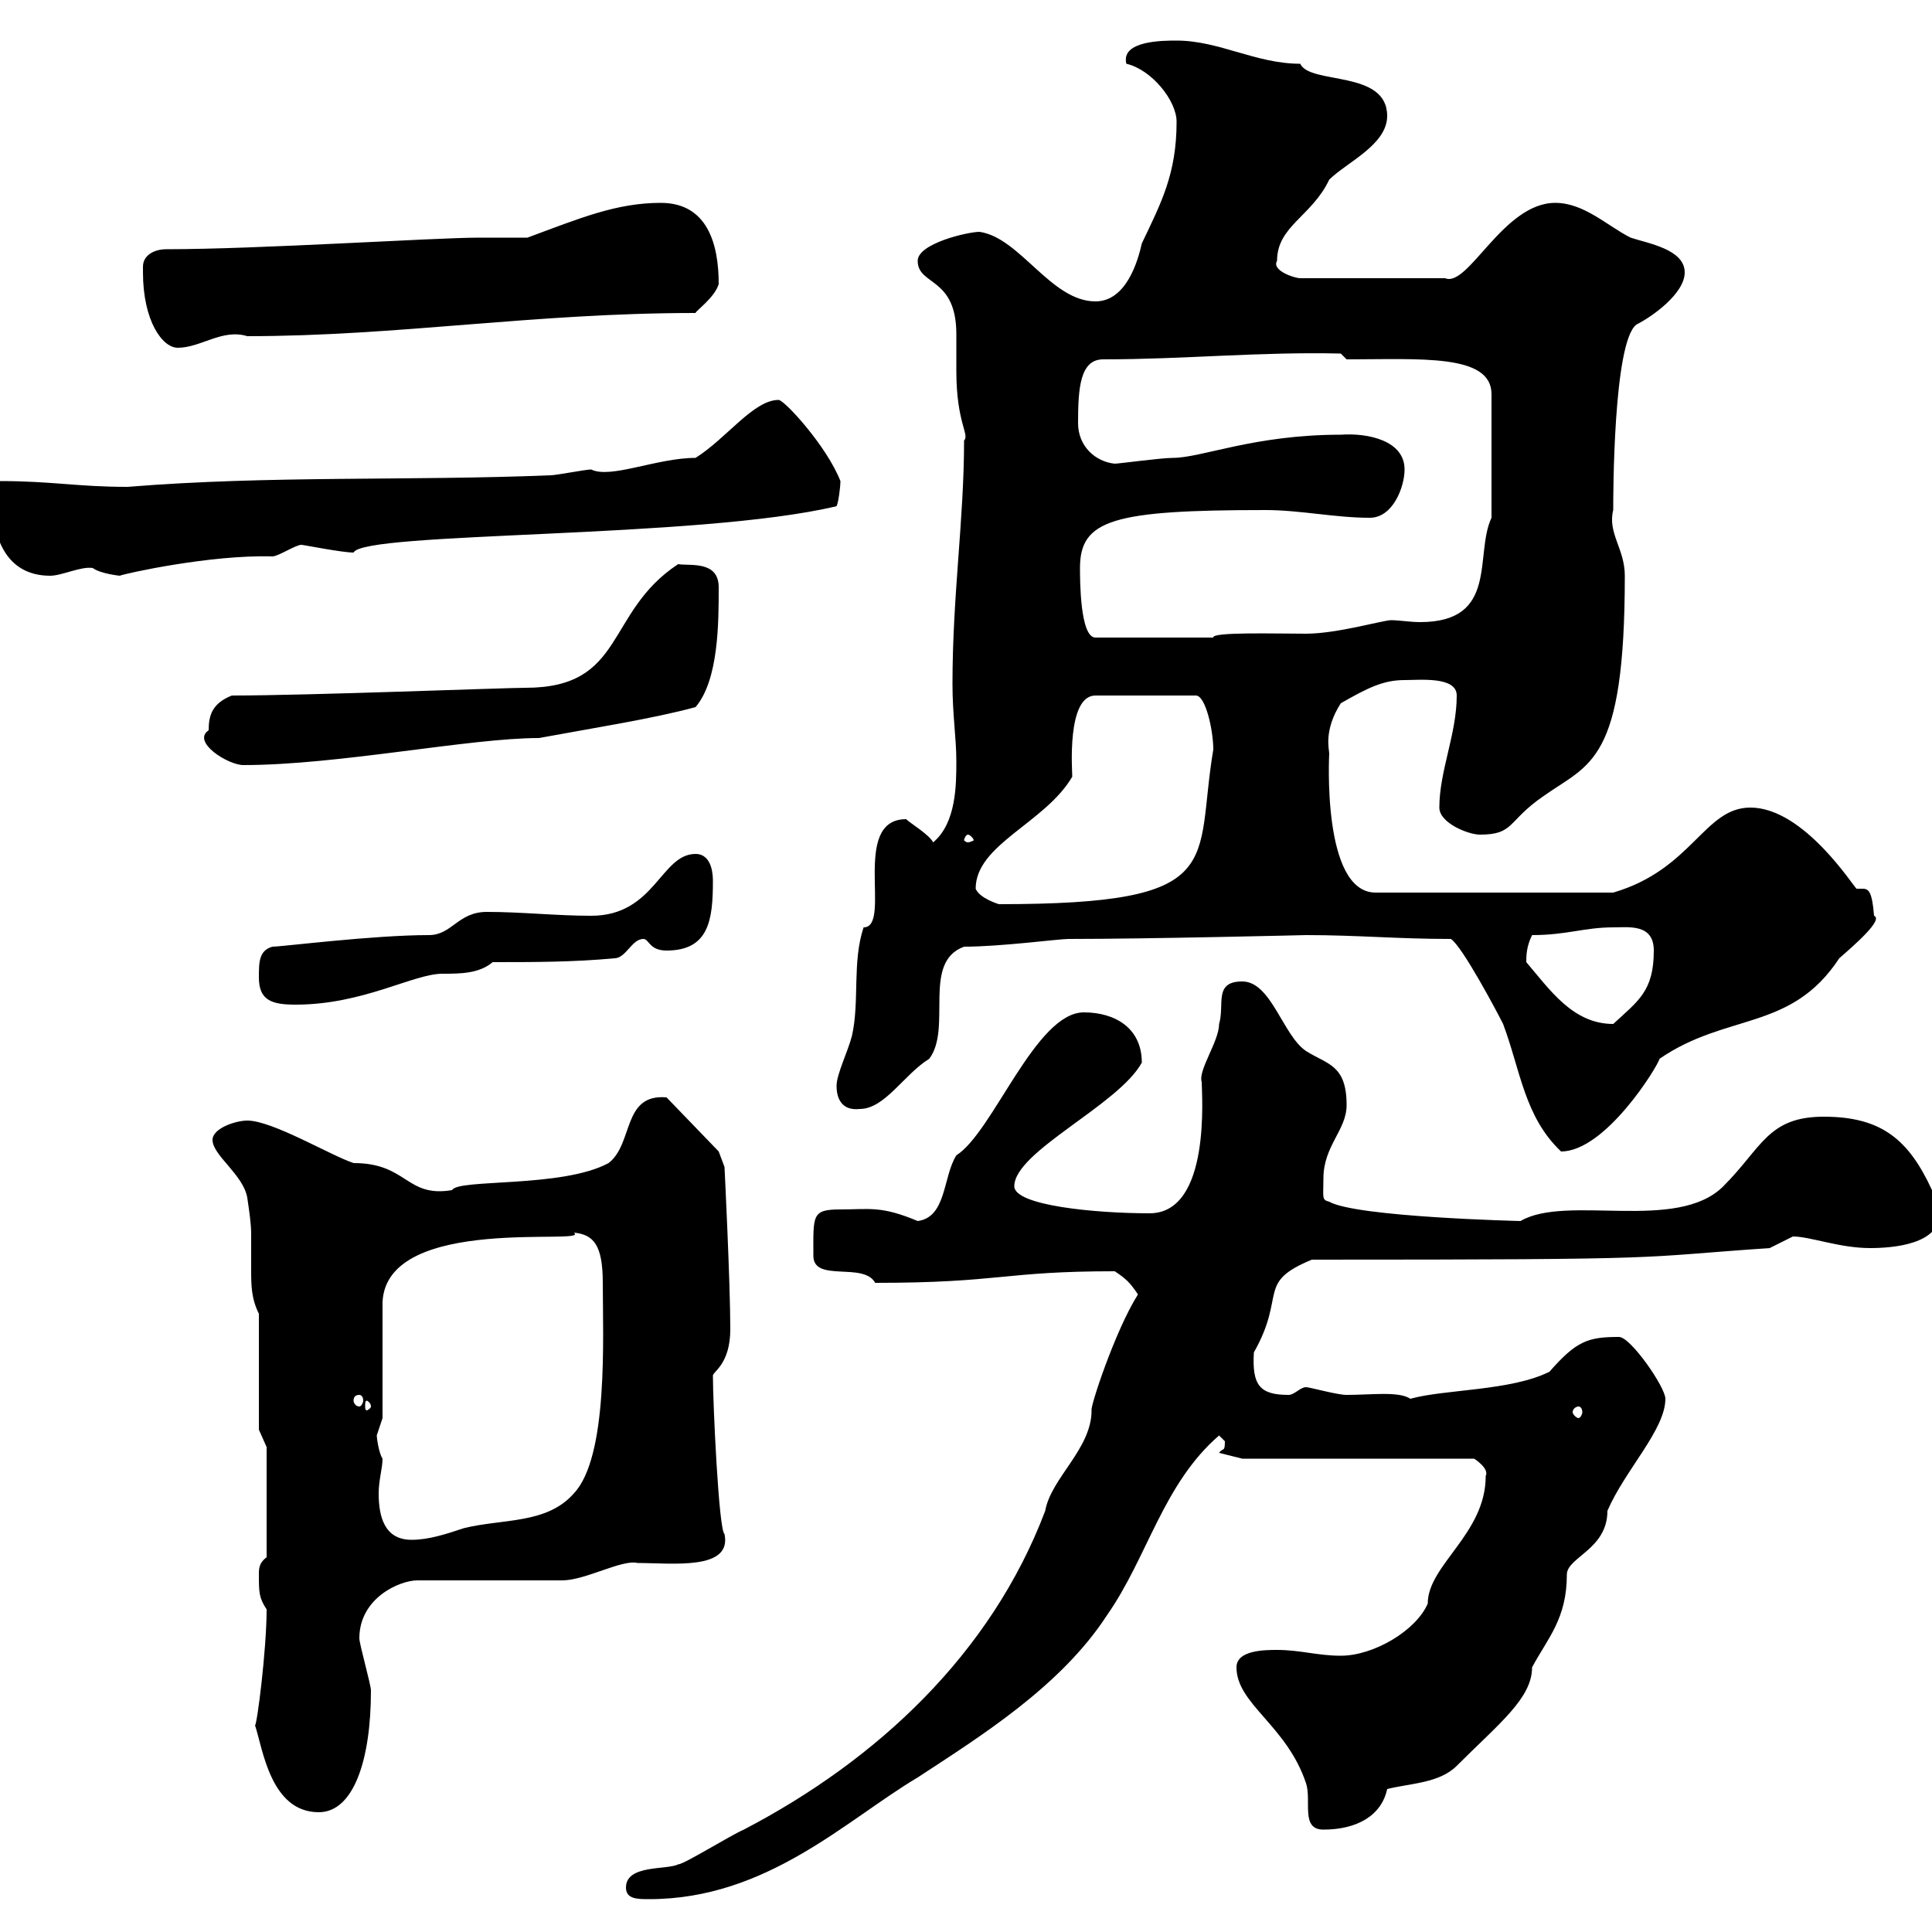 <svg xmlns="http://www.w3.org/2000/svg" xmlns:xlink="http://www.w3.org/1999/xlink" width="300" height="300"><path d="M97.20 293.10C97.20 294.90 99 294.90 100.80 294.90C119.10 294.90 131.40 282.60 142.50 276C152.10 269.70 164.70 261.90 171.90 250.80C178.20 241.80 180.60 230.40 189.30 222.90C189.30 222.90 190.20 223.80 190.20 223.80C190.20 225.60 189.90 224.70 189.30 225.60L192.90 226.50L228.90 226.50C228.90 226.50 231.30 228 230.70 229.20C230.70 238.20 221.70 243 221.70 249C219.90 253.20 213.30 257.10 208.20 257.10C204.60 257.10 201.90 256.20 198.30 256.20C196.50 256.20 192 256.20 192 258.90C192 264.60 199.80 267.90 202.80 276.90C203.70 279.60 201.90 284.10 205.50 284.10C210.60 284.10 214.50 282 215.40 277.80C219 276.90 223.50 276.90 226.20 274.20C232.80 267.60 237.90 263.70 237.90 258.90C240.30 254.40 243.30 251.40 243.30 244.50C243.30 241.80 249.60 240.60 249.60 234.60C252.30 228.30 258.60 222 258.60 217.20C258.60 215.40 253.20 207.60 251.40 207.60C246.60 207.60 244.80 208.20 240.60 213C234.60 216 224.40 215.70 219 217.20C217.20 216 213 216.60 209.10 216.60C207.60 216.60 203.40 215.40 202.80 215.40C201.90 215.40 201 216.60 200.10 216.60C195.60 216.60 194.40 215.10 194.70 210C199.80 201 195 199.20 203.70 195.60C261.90 195.60 252.90 195.30 274.80 193.80C274.80 193.80 278.40 192 278.40 192C281.10 192 285.60 193.80 290.40 193.80C294 193.80 301.20 193.20 301.20 188.40C301.20 186 301.20 187.80 300 184.80C296.40 177 292.20 173.40 283.20 173.40C274.50 173.40 273.60 178.20 267.60 184.20C260.40 191.40 243.30 185.40 236.10 189.60C236.10 189.60 210.60 189 206.40 186.60C205.20 186.30 205.50 186 205.50 183C205.50 177.90 209.10 175.50 209.10 171.60C209.10 165.30 206.10 165.30 202.80 163.20C199.20 160.80 197.40 152.40 192.90 152.40C188.40 152.40 190.20 156 189.30 159C189.30 161.70 186 166.20 186.60 168C186.60 169.80 188.10 188.40 178.50 188.40C170.10 188.40 157.50 187.20 157.50 184.20C157.50 178.80 173.70 171.60 177.30 165C177.30 159.60 173.10 157.20 168.30 157.20C160.80 157.20 154.20 175.80 148.50 179.40C146.40 182.70 147 189 142.50 189.60C136.80 187.20 135 187.80 130.50 187.80C126 187.80 126.30 188.70 126.30 195C126.30 199.20 134.10 195.90 135.90 199.20C155.40 199.20 155.70 197.40 173.10 197.40C174.90 198.60 175.50 199.20 176.70 201C173.10 206.70 169.20 218.70 169.50 219C169.50 225 163.20 229.50 162.30 234.60C153.90 256.80 136.20 273.30 115.50 284.10C113.40 285 106.20 289.50 105.30 289.50C103.50 290.40 97.20 289.50 97.20 293.10ZM39.60 267.90C40.80 271.50 42 281.40 49.50 281.40C54.90 281.40 57.60 273.30 57.60 262.50C57.60 261.60 55.80 255.30 55.80 254.40C55.80 248.10 62.10 245.40 64.80 245.40L87.30 245.40C90.90 245.40 96.60 242.10 99 242.70C104.40 242.70 113.70 243.90 112.50 238.20C111.60 237.60 110.70 217.80 110.70 213.60C110.70 213 113.40 211.80 113.40 206.40C113.40 199.20 112.50 181.20 112.50 181.20L111.60 178.80L103.50 170.40C96.60 169.80 98.40 177.60 94.50 180.60C87.30 184.50 71.10 183 70.20 184.80C63 186 63.30 180.60 54.90 180.60C51.30 179.40 42.30 174 38.40 174C36.60 174 33 175.20 33 177C33 179.40 37.80 182.40 38.40 186C38.70 188.10 39 189.90 39 191.70C39 193.50 39 195.30 39 197.10C39 199.50 39 201.60 40.20 204L40.20 222L41.40 224.70L41.40 241.80C40.20 242.70 40.20 243.60 40.20 244.50C40.20 247.20 40.20 248.10 41.40 249.90C41.40 256.20 39.90 267.90 39.60 267.90ZM58.50 222.90C58.50 222.90 59.40 220.20 59.40 220.20L59.40 202.20C60 188.40 92.10 193.50 89.10 191.40C92.10 191.70 93.60 193.20 93.60 199.20C93.60 207.60 94.50 226.20 89.10 231.90C84.90 236.70 78 235.80 72 237.30C69.30 238.20 66.60 239.10 63.90 239.10C59.70 239.10 58.80 235.50 58.80 231.90C58.80 229.80 59.40 228 59.40 226.50C58.80 225.60 58.50 223.20 58.50 222.90ZM245.10 218.40C245.40 218.40 245.70 218.70 245.70 219.30C245.70 219.60 245.40 220.20 245.10 220.20C244.80 220.20 244.20 219.60 244.20 219.30C244.20 218.70 244.80 218.40 245.10 218.40ZM57.60 218.40C57.60 218.70 57 219 57 219C56.70 219 56.70 218.70 56.70 218.40C56.70 217.80 56.70 217.50 57 217.50C57 217.50 57.60 217.80 57.60 218.40ZM55.80 216.60C56.10 216.60 56.40 216.90 56.40 217.50C56.40 217.80 56.10 218.40 55.80 218.40C55.20 218.40 54.90 217.80 54.90 217.50C54.90 216.90 55.20 216.60 55.80 216.60ZM225.30 145.80C227.10 147 232.50 157.20 233.40 159C236.10 166.20 236.70 173.40 242.40 178.80C249.30 178.80 257.40 165.60 257.70 164.40C268.20 157.20 278.10 160.20 285.60 148.80C288 146.70 292.50 142.80 291 142.20C290.70 138.30 290.10 138 289.20 138C288.90 138 288.60 138 288.30 138C288 138 280.20 125.40 271.80 125.40C264.60 125.40 262.80 135 250.50 138.60L213.60 138.60C205.20 138.60 206.40 117 206.40 117C206.40 116.40 205.50 113.40 208.20 109.20C212.40 106.80 214.80 105.60 218.10 105.60C220.50 105.60 226.20 105 226.20 108C226.20 114 223.50 119.70 223.50 125.40C223.50 127.80 228 129.60 229.80 129.60C235.20 129.60 234 127.50 239.70 123.60C246.90 118.50 252.30 118.50 252.30 89.40C252.30 85.20 249.60 82.80 250.50 79.20C250.50 77.10 250.50 53.10 254.10 50.40C256.50 49.20 261.60 45.60 261.60 42.30C261.60 38.70 255.90 37.80 253.20 36.90C249.60 35.10 246 31.50 241.50 31.50C233.40 31.50 228 44.70 224.40 43.20L201.90 43.20C201 43.20 197.40 42 198.30 40.50C198.30 35.10 203.70 33.60 206.40 27.90C209.10 25.20 215.40 22.50 215.40 18C215.40 10.80 203.40 13.20 201.90 9.90C195 9.90 189.30 6.30 182.70 6.30C180.60 6.30 174 6.30 174.90 9.90C178.80 10.80 182.70 15.60 182.70 18.90C182.70 27 180.30 31.50 177.30 37.80C176.70 40.50 174.90 46.80 170.10 46.80C163.20 46.80 158.40 36.90 152.10 36C150.30 36 142.50 37.80 142.50 40.50C142.50 44.40 148.50 42.90 148.50 51.90C148.50 54 148.50 56.40 148.50 57.60C148.50 65.70 150.60 67.50 149.70 68.40C149.70 80.70 147.90 92.40 147.90 106.20C147.90 111 148.50 114.60 148.50 118.20C148.50 121.80 148.50 127.80 144.90 130.80C144.30 129.60 141.30 127.80 140.70 127.20C132 127.20 138.60 144 134.10 144C132.30 149.40 133.50 155.40 132.30 160.80C131.70 163.20 129.90 166.80 129.90 168.60C129.90 170.70 130.80 172.50 133.50 172.20C137.40 172.20 140.40 166.80 144.30 164.40C147.90 159.60 143.10 149.40 149.70 147C155.40 147 164.40 145.80 165.90 145.80C178.50 145.80 202.80 145.20 202.80 145.20C210.90 145.20 216.90 145.80 225.30 145.80ZM237 149.40C237 148.50 237 147 237.90 145.20C243.30 145.20 246 144 250.50 144C252.90 144 256.80 143.40 256.80 147.60C256.80 153.90 254.40 155.40 250.50 159C244.20 159 240.60 153.60 237 149.40ZM40.20 151.80C40.20 155.40 42.30 156 45.90 156C56.40 156 64.20 151.20 68.70 151.20C71.40 151.20 74.40 151.20 76.50 149.40C82.80 149.40 89.10 149.40 95.40 148.80C97.20 148.80 98.10 145.80 99.90 145.80C100.80 145.80 100.80 147.60 103.50 147.60C110.10 147.60 110.70 142.80 110.70 136.80C110.70 136.20 110.70 132.60 108 132.60C102.60 132.60 101.70 142.20 91.80 142.20C86.40 142.20 81 141.60 75.60 141.60C71.10 141.60 70.20 145.20 66.60 145.20C57.90 145.20 43.80 147 42.30 147C40.20 147.60 40.20 149.40 40.20 151.80ZM151.50 138C151.50 131.10 162.30 127.80 166.50 120.60C166.50 119.70 165.60 108 170.10 108L185.70 108C187.20 108 188.40 113.40 188.40 116.40C185.40 134.10 191.10 140.40 155.10 140.40C155.10 140.40 152.10 139.50 151.50 138ZM150.30 129.60C150.60 129.60 151.20 130.20 151.20 130.50C151.20 130.50 150.60 130.80 150.30 130.80C150 130.80 149.70 130.50 149.70 130.50C149.70 130.20 150 129.60 150.30 129.60ZM32.40 113.40C29.70 115.20 35.40 118.80 37.80 118.80C52.50 118.80 72.90 114.60 83.70 114.60C91.80 113.10 101.40 111.60 108 109.80C111.60 105.60 111.60 96.60 111.60 91.20C111.60 87 107.10 87.90 105.30 87.60C93.90 95.10 97.20 106.80 81.60 106.80C78.30 106.80 48 108 36 108C33 109.20 32.40 111 32.40 113.40ZM167.70 88.20C167.70 80.70 172.80 79.20 196.50 79.20C201.90 79.20 207.30 80.40 212.70 80.40C216.30 80.40 218.10 75.60 218.10 72.90C218.10 68.40 212.40 67.20 208.20 67.50C194.70 67.50 186.60 71.10 182.10 71.10C180.30 71.10 173.70 72 173.10 72C170.10 71.70 167.40 69.30 167.40 65.70C167.40 60.30 167.70 55.80 171.30 55.80C183.90 55.80 195.60 54.60 208.20 54.90L209.10 55.80C220.50 55.80 231.60 54.90 231.60 61.20L231.60 80.40C228.90 86.10 232.80 96.60 220.50 96.60C219 96.60 217.20 96.30 216 96.30C214.80 96.30 207.60 98.40 202.80 98.40C198 98.40 188.10 98.10 188.40 99L170.10 99C167.70 99 167.70 90 167.70 88.20ZM-1.20 77.40C-1.20 83.40 0.90 89.40 7.80 89.40C9.60 89.40 12.60 87.90 14.40 88.20C15.60 89.10 18.60 89.40 18.60 89.40C19.20 89.10 32.70 86.10 42.30 86.40C43.20 86.40 45.90 84.60 46.80 84.60C47.10 84.60 53.10 85.80 54.90 85.80C56.40 82.50 108.60 83.70 129.90 78.60C130.20 78 130.50 75.60 130.50 74.70C128.40 69.30 121.80 62.10 120.90 62.10C117 62.10 112.80 68.10 108 71.10C102 71.10 94.80 74.40 91.80 72.90C90.90 72.90 86.40 73.80 85.50 73.80C63.60 74.70 42 73.80 19.80 75.60C12 75.60 8.10 74.70 0 74.70C-1.20 74.70-1.50 75.60-1.50 76.50C-1.50 77.10-1.20 77.40-1.20 77.40ZM22.20 41.40C22.20 41.40 22.20 42.30 22.20 42.30C22.20 49.80 25.20 54 27.60 54C31.20 54 34.50 51 38.40 52.20C61.80 52.20 82.80 48.60 108 48.60C108 48.30 111 46.20 111.60 44.10C111.60 37.80 109.80 31.50 102.60 31.50C95.70 31.50 90 33.90 81.90 36.90C79.80 36.90 77.40 36.90 74.40 36.90C67.50 36.90 40.20 38.70 25.80 38.70C24 38.70 22.20 39.60 22.20 41.40Z"/></svg>